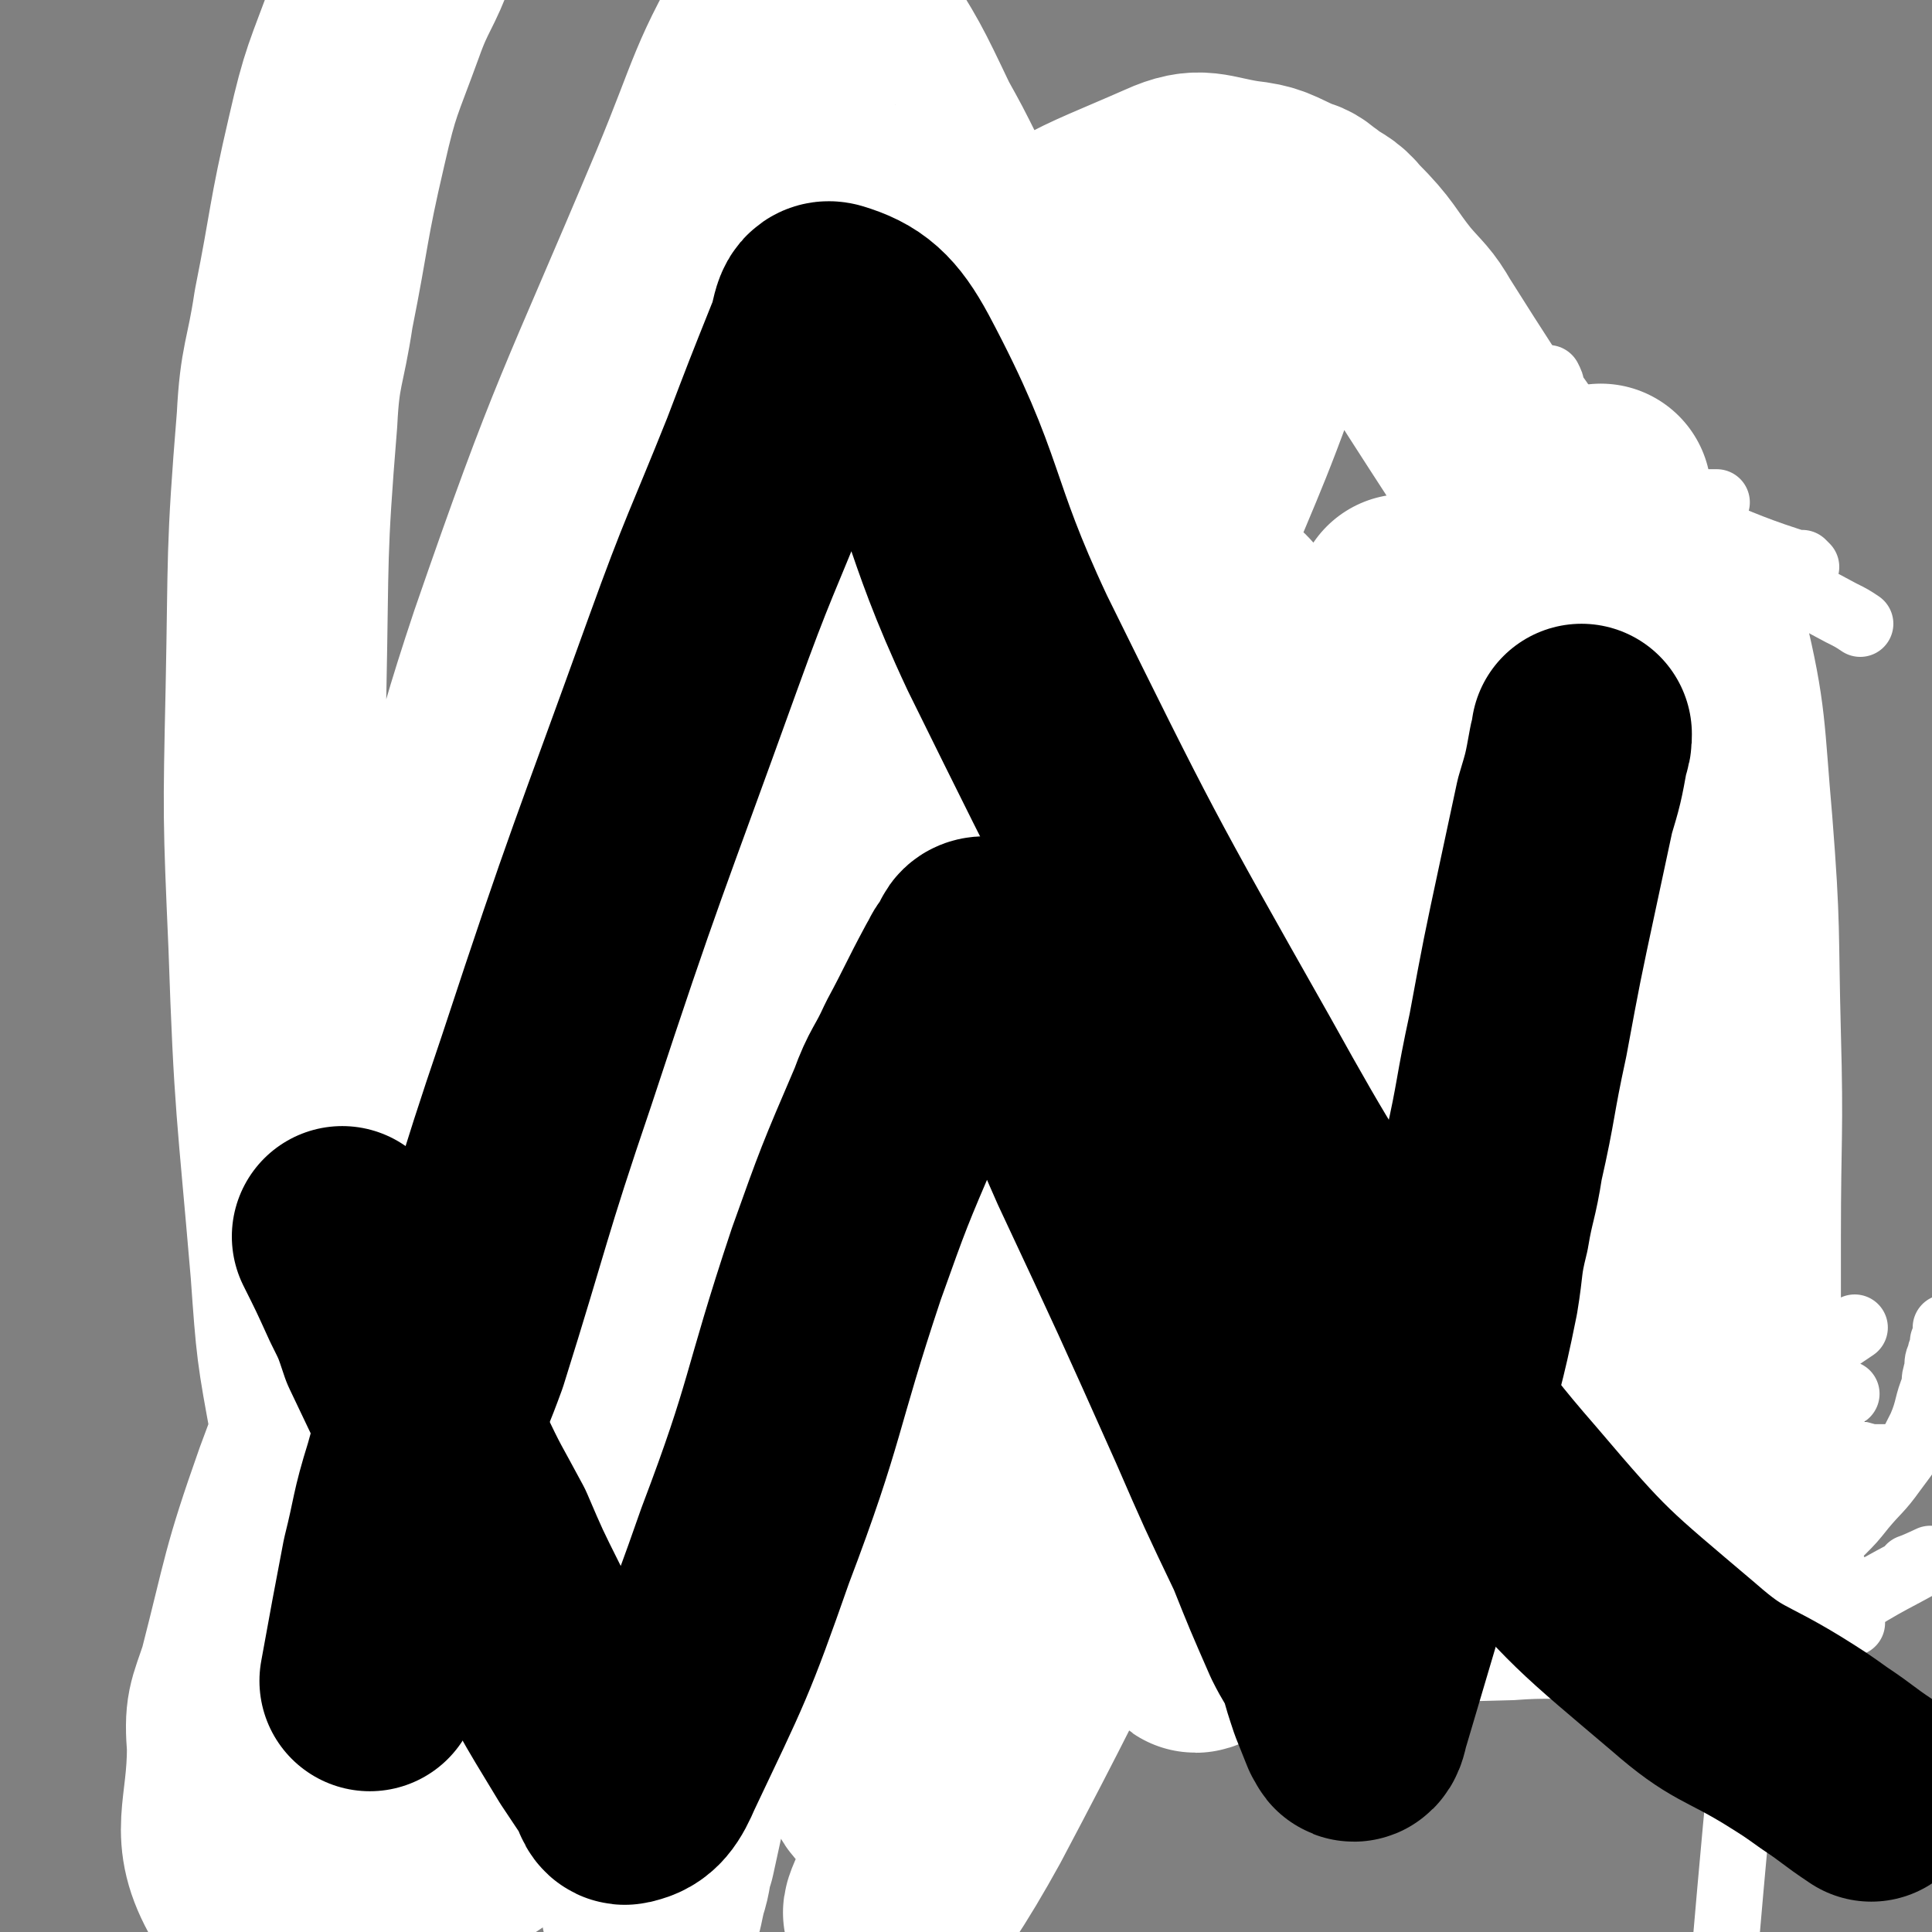 <svg viewBox='0 0 700 700' version='1.1' xmlns='http://www.w3.org/2000/svg' xmlns:xlink='http://www.w3.org/1999/xlink'><rect x="0" y="0" width="700" height="700" fill="#808080" stroke="none"/><g fill='none' stroke='#000000' stroke-width='24' stroke-linecap='round' stroke-linejoin='round'><path d='M81,263c0,0 0,0 0,0 0,0 0,0 0,0 0,0 0,0 0,0 0,0 0,0 0,0 0,0 0,0 0,0 0,0 0,0 0,0 0,0 0,0 0,0 0,0 0,0 0,0 0,0 0,0 0,0 0,0 0,0 0,0 0,0 0,0 0,0 0,0 0,0 0,0 0,0 0,0 0,0 0,0 0,0 0,0 0,0 0,0 0,0 0,0 0,0 0,0 4,7 4,7 8,15 0,0 0,1 0,1 1,3 1,3 2,5 4,6 4,6 8,12 2,3 2,3 3,5 3,4 3,4 5,8 3,6 4,6 7,12 5,7 5,7 9,14 7,12 7,12 14,24 5,9 5,9 10,19 10,17 10,17 20,33 7,11 7,11 14,22 10,16 10,16 21,32 7,10 7,10 14,20 9,12 9,12 17,24 3,5 4,5 7,10 4,7 4,7 8,15 3,3 3,3 5,7 2,5 2,6 4,11 2,4 2,4 4,8 2,3 2,3 4,6 1,2 1,2 2,5 0,1 0,1 1,2 0,0 0,0 0,0 0,-1 0,-1 0,-1 0,-2 0,-2 0,-4 0,-1 0,-1 0,-2 0,-2 0,-2 0,-3 0,-3 -1,-3 0,-5 0,-2 0,-2 1,-5 1,-8 1,-8 2,-16 2,-9 2,-9 5,-19 4,-16 4,-16 8,-32 4,-15 4,-15 8,-30 3,-8 3,-8 6,-16 3,-10 3,-10 6,-19 2,-8 3,-8 5,-15 2,-5 1,-5 3,-10 1,-7 2,-7 4,-13 2,-5 2,-4 3,-9 2,-6 2,-6 4,-12 1,-4 1,-4 2,-8 1,-5 1,-5 3,-10 1,-2 0,-2 1,-4 1,-1 1,-1 2,-1 0,0 1,0 1,1 3,3 3,3 6,7 3,5 3,5 5,10 5,9 5,9 9,18 3,7 3,7 6,15 5,12 4,12 8,24 4,12 4,13 8,25 2,8 2,8 5,16 5,14 4,15 10,29 3,11 4,10 8,21 5,14 5,14 10,27 2,8 2,8 5,16 4,9 4,9 8,18 3,6 2,6 5,11 0,2 0,2 1,4 1,1 1,1 1,2 1,0 1,0 1,1 1,0 1,0 1,-1 1,-2 0,-2 0,-5 1,-2 1,-2 1,-4 1,-5 1,-5 1,-9 1,-5 0,-5 1,-9 2,-9 3,-9 5,-17 2,-7 2,-7 5,-13 4,-11 4,-11 8,-22 3,-9 4,-9 7,-17 5,-13 4,-13 9,-27 6,-16 6,-16 13,-33 4,-12 4,-12 9,-25 8,-17 8,-17 16,-34 6,-12 6,-11 12,-22 7,-16 7,-16 14,-31 5,-9 4,-10 8,-19 5,-13 5,-13 10,-25 4,-13 4,-13 8,-25 3,-7 3,-7 5,-14 2,-10 3,-10 5,-20 2,-8 2,-8 4,-16 1,-4 1,-4 2,-9 1,-4 1,-4 2,-8 0,-1 0,-1 0,-2 '/><path d='M144,609c0,0 0,0 0,0 0,0 0,0 0,0 0,0 0,0 0,0 0,0 0,0 0,0 0,0 0,0 0,0 0,0 0,0 0,0 0,0 0,0 0,0 0,0 0,0 0,0 0,0 0,0 0,0 0,0 0,0 0,0 0,0 0,0 0,0 0,0 0,0 0,0 0,0 0,0 0,0 0,0 0,0 0,0 0,0 0,0 0,0 0,0 0,0 0,0 0,-3 0,-3 0,-6 0,-2 0,-2 0,-4 0,-4 -1,-4 0,-7 1,-12 0,-12 2,-23 3,-17 4,-17 8,-34 2,-10 1,-10 4,-21 4,-17 4,-17 10,-33 5,-13 6,-12 11,-25 8,-19 8,-19 14,-38 5,-12 5,-12 9,-24 7,-21 7,-21 13,-42 7,-24 6,-25 13,-49 5,-19 4,-19 10,-38 8,-32 8,-32 17,-63 7,-25 7,-25 14,-50 4,-14 4,-14 7,-28 4,-18 4,-18 7,-37 2,-14 2,-14 4,-28 1,-6 1,-6 2,-13 2,-7 1,-7 3,-15 2,-5 2,-5 3,-11 1,-3 1,-3 3,-5 1,-2 2,-3 4,-3 3,0 3,1 7,1 2,1 2,0 4,2 3,2 3,3 5,7 3,4 3,4 6,8 3,5 3,6 6,11 5,6 6,6 10,13 5,7 4,8 8,15 5,11 6,11 12,21 4,8 4,7 8,14 7,11 7,11 13,21 8,12 7,12 15,24 8,10 9,9 16,20 13,17 12,18 24,35 12,17 12,17 24,33 9,12 9,12 19,23 14,17 15,17 30,33 13,15 14,15 27,30 14,17 14,17 27,34 9,13 9,13 18,26 11,17 11,17 22,34 9,13 9,13 17,27 5,7 5,7 9,15 5,10 5,10 10,21 4,9 4,9 9,18 3,5 3,5 7,10 4,6 4,6 9,11 3,4 3,4 6,8 2,3 2,3 4,6 '/></g>
<g fill='none' stroke='#FFFFFF' stroke-width='24' stroke-linecap='round' stroke-linejoin='round'><path d='M558,166c0,0 0,0 0,0 0,0 0,0 0,0 0,0 0,0 0,0 0,0 0,0 0,0 0,0 0,0 0,0 0,0 0,0 0,0 5,1 6,1 9,3 1,0 -2,0 -1,0 5,3 6,3 12,6 5,2 5,2 10,5 4,2 4,2 7,3 3,2 4,2 7,3 6,2 6,2 12,4 20,8 21,9 40,15 1,1 0,0 -1,-1 '/><path d='M529,148c0,0 0,0 0,0 0,0 0,0 0,0 0,0 0,0 0,0 0,0 0,0 0,0 4,1 4,2 7,3 0,0 0,0 0,0 10,4 10,4 19,9 5,2 5,2 11,4 7,4 7,5 14,9 6,3 7,3 13,6 6,3 6,2 12,6 6,4 6,5 12,9 10,6 10,5 20,11 15,9 15,9 30,17 4,2 4,2 7,4 '/><path d='M561,137c0,0 0,0 0,0 0,0 0,0 0,0 0,0 0,0 0,0 0,0 0,0 0,0 0,0 0,0 0,0 0,0 0,0 0,0 0,0 0,0 0,0 0,0 0,0 0,0 0,0 0,0 0,0 0,0 0,0 0,0 0,0 0,0 0,0 1,2 1,2 1,3 0,1 0,1 0,1 5,7 5,7 10,15 0,0 0,0 0,0 1,2 0,3 2,5 4,4 5,3 10,7 1,1 1,0 2,1 3,2 3,2 5,4 3,2 3,3 7,5 4,2 4,2 8,3 4,1 4,1 7,1 5,0 5,0 9,0 '/><path d='M537,167c0,0 0,0 0,0 0,0 0,0 0,0 0,0 0,0 0,0 0,0 0,0 0,0 0,0 0,0 0,0 0,0 0,0 0,0 0,0 0,0 0,0 0,0 0,0 0,0 0,0 0,0 0,0 5,4 5,4 9,7 1,1 0,-1 1,0 3,1 3,1 6,3 1,1 1,1 3,2 4,2 4,2 9,5 3,1 3,1 6,3 4,2 4,1 8,3 3,1 2,2 5,3 3,2 3,1 5,2 5,2 5,2 9,5 5,2 5,2 10,4 4,2 4,3 8,5 3,1 3,1 7,3 3,1 3,1 6,2 1,1 1,1 3,1 1,1 1,0 3,1 '/><path d='M535,581c0,0 0,0 0,0 0,0 0,0 0,0 0,0 0,0 0,0 4,-5 3,-6 7,-10 5,-5 6,-3 12,-7 10,-7 10,-7 20,-14 21,-15 21,-16 42,-31 28,-20 28,-19 56,-38 '/><path d='M593,571c0,0 0,0 0,0 0,0 0,0 0,0 0,0 0,0 0,0 0,0 0,0 0,0 5,-6 4,-6 9,-12 0,0 1,0 1,0 5,-7 5,-7 10,-13 3,-4 3,-4 6,-7 4,-4 4,-4 8,-8 7,-9 6,-11 15,-18 9,-6 10,-5 21,-8 3,-1 3,0 6,0 '/><path d='M648,486c0,0 0,0 0,0 0,0 0,0 0,0 0,0 0,0 0,0 0,0 0,0 0,0 0,0 0,0 0,0 0,0 0,0 0,0 0,0 0,0 0,0 -4,9 -4,9 -7,19 -1,3 -1,3 -2,6 -2,12 -2,12 -4,24 -3,15 -3,15 -5,30 '/><path d='M633,614c0,0 0,0 0,0 0,0 0,0 0,0 0,0 0,0 0,0 0,0 0,0 0,0 0,0 0,0 0,0 0,0 0,0 0,0 '/><path d='M652,503c0,0 0,0 0,0 0,0 0,0 0,0 0,0 0,0 0,0 0,0 0,0 0,0 0,0 0,0 0,0 0,0 0,0 0,0 0,0 0,0 0,0 0,0 0,0 0,0 0,0 0,0 0,0 0,0 0,0 0,0 0,0 0,0 0,0 0,0 0,0 0,0 0,0 0,0 0,0 0,0 0,0 0,0 0,2 0,2 0,4 0,2 0,2 0,4 0,1 0,1 0,2 0,4 1,4 1,8 1,4 1,4 1,7 1,3 1,3 1,5 1,7 2,7 3,14 1,6 1,6 2,11 2,5 2,5 4,10 2,4 2,4 4,8 1,4 1,5 2,9 0,1 1,1 1,3 '/><path d='M628,614c0,0 0,0 0,0 0,0 0,0 0,0 0,0 0,0 0,0 0,0 0,0 0,0 9,-7 8,-7 17,-14 5,-4 6,-3 11,-6 7,-5 6,-6 12,-11 15,-10 21,-12 31,-18 2,-1 -4,2 -7,3 '/><path d='M645,576c0,0 0,0 0,0 0,0 0,0 0,0 0,0 0,0 0,0 0,0 0,0 0,0 0,0 0,0 0,0 5,-7 5,-7 11,-13 5,-5 6,-3 11,-8 4,-4 4,-4 8,-9 5,-6 6,-6 11,-13 6,-8 6,-8 10,-16 3,-7 2,-8 5,-15 0,-3 0,-3 1,-6 0,-3 0,-3 1,-5 0,-2 1,-2 1,-5 1,-2 1,-3 1,-5 '/><path d='M640,516c0,0 0,0 0,0 0,0 0,0 0,0 0,0 0,0 0,0 0,0 0,0 0,0 0,0 0,0 0,0 0,0 0,0 0,0 0,0 0,0 0,0 0,0 0,0 0,0 0,0 0,0 0,0 0,0 0,0 0,0 0,0 0,0 0,0 0,0 0,0 0,0 0,0 0,0 0,0 0,8 0,8 0,16 0,1 0,1 0,1 -1,5 0,5 -1,10 -2,9 -2,9 -4,19 -1,3 -1,3 -2,6 -1,5 -2,5 -3,11 -1,3 -1,3 -2,6 -2,4 -2,4 -4,9 -1,3 -1,3 -2,7 0,0 0,0 0,1 0,1 0,1 0,2 0,0 0,0 0,0 0,0 0,0 0,0 '/><path d='M634,618c0,0 0,0 0,0 -2,22 -3,22 -5,44 -2,22 -2,22 -4,45 0,3 0,3 0,7 '/><path d='M641,608c0,0 0,0 0,0 0,0 0,0 0,0 0,0 0,0 0,0 0,0 0,0 0,0 -10,-3 -10,-5 -21,-6 -10,-2 -10,0 -20,1 -13,0 -13,0 -26,0 -13,1 -13,0 -26,1 -33,1 -33,0 -66,2 -51,4 -51,2 -102,8 -49,6 -51,1 -97,16 -30,9 -28,16 -55,33 -17,11 -17,11 -33,22 -15,10 -15,10 -28,21 -7,6 -7,6 -13,12 -3,3 -2,4 -5,8 -1,2 -1,3 -2,5 '/><path d='M648,548c0,0 0,0 0,0 0,0 0,0 0,0 0,0 0,0 0,0 0,0 0,0 0,0 0,0 0,0 0,0 0,0 0,0 0,0 0,0 0,0 0,0 0,0 0,0 0,0 0,0 0,0 0,0 0,0 0,0 0,0 0,0 0,0 0,0 0,0 0,0 0,0 0,0 0,0 0,0 1,-3 1,-3 2,-5 0,-1 1,-1 1,-1 0,-1 0,-1 0,-2 5,-4 5,-3 10,-7 2,-2 2,-2 4,-4 2,-1 1,-2 3,-2 5,-1 5,0 10,1 3,0 3,0 5,0 1,0 1,0 2,0 '/></g>
<g fill='none' stroke='#FFFFFF' stroke-width='80' stroke-linecap='round' stroke-linejoin='round'><path d='M509,219c0,0 0,0 0,0 -17,30 -17,30 -34,61 -15,26 -15,26 -29,53 -17,33 -17,33 -34,67 -22,46 -23,45 -44,91 -22,49 -25,48 -42,99 -9,26 -15,39 -9,55 3,8 17,3 27,-7 25,-24 22,-29 42,-60 53,-80 53,-80 104,-161 15,-23 14,-24 28,-48 21,-37 21,-37 43,-73 2,-5 8,-13 5,-10 -23,31 -30,38 -57,78 -36,51 -38,50 -70,103 -37,62 -35,63 -69,127 -18,35 -17,35 -34,70 -6,15 -14,31 -12,29 4,-2 14,-17 25,-37 44,-83 41,-84 84,-167 30,-59 31,-58 62,-116 25,-46 25,-46 50,-92 6,-11 6,-12 12,-22 0,0 0,1 0,2 -30,73 -32,73 -61,146 -20,52 -20,52 -38,105 -14,41 -16,47 -25,82 -1,3 4,-1 6,-4 31,-62 31,-63 59,-126 22,-50 22,-50 41,-100 17,-45 18,-45 31,-91 6,-21 4,-21 7,-43 1,-7 1,-7 2,-14 1,-14 1,-14 1,-28 0,-4 0,-5 0,-9 0,0 0,1 0,1 -2,49 -2,49 -4,98 -1,20 -2,20 -2,39 -2,40 -1,40 -2,80 0,20 -1,20 0,40 1,16 1,16 3,31 5,36 4,37 10,73 2,11 3,11 7,22 2,5 2,5 4,11 1,1 1,2 1,2 1,-13 0,-15 0,-29 -1,-38 -1,-38 -2,-76 -1,-42 0,-42 -1,-83 0,-13 0,-13 0,-26 0,-25 0,-25 1,-51 0,-10 0,-10 1,-21 2,-16 2,-16 5,-32 2,-12 1,-15 6,-25 2,-3 7,-4 8,-1 7,29 6,33 9,67 3,38 2,38 3,76 1,36 0,36 0,73 0,17 0,17 0,33 0,35 0,35 0,69 0,14 0,14 0,27 0,4 0,4 0,7 0,1 1,1 1,2 1,1 1,2 1,2 1,-5 2,-6 2,-11 0,-10 -1,-10 -2,-20 -1,-11 -1,-11 -1,-22 -2,-24 -1,-24 -3,-49 -3,-44 -1,-44 -6,-88 -1,-18 -2,-18 -6,-36 -9,-39 -9,-39 -20,-77 -6,-19 -6,-19 -13,-38 -7,-19 -5,-20 -14,-38 -24,-44 -26,-44 -53,-87 -4,-7 -5,-7 -11,-14 -8,-10 -7,-11 -17,-21 -4,-5 -5,-4 -10,-8 -3,-2 -3,-3 -7,-4 -9,-4 -9,-5 -18,-6 -13,-2 -15,-5 -26,0 -34,15 -38,14 -65,41 -45,44 -42,48 -79,100 -40,58 -40,58 -75,120 -31,55 -31,55 -57,112 -21,47 -20,48 -38,96 -12,34 -11,35 -20,70 -4,12 -5,12 -4,25 0,25 -7,31 4,50 9,14 23,26 35,16 36,-26 42,-39 62,-87 36,-86 28,-90 52,-181 17,-67 16,-67 31,-134 12,-54 12,-54 23,-109 7,-35 7,-35 14,-69 1,-9 2,-9 3,-18 2,-11 6,-30 3,-23 -11,25 -16,43 -32,86 -43,117 -46,116 -85,235 -21,64 -21,65 -35,131 -13,61 -11,62 -19,124 -2,17 -3,17 -1,33 0,6 2,13 5,10 8,-6 9,-13 17,-27 22,-42 22,-42 42,-86 37,-80 35,-81 71,-162 23,-54 24,-53 49,-106 20,-45 20,-45 42,-90 8,-17 9,-17 18,-34 14,-26 14,-26 28,-52 7,-12 7,-12 15,-24 3,-5 3,-6 7,-10 0,-1 2,0 1,0 -25,66 -27,66 -53,133 -35,90 -36,89 -69,180 -22,59 -23,59 -41,120 -13,42 -11,43 -21,85 -6,24 -6,24 -11,47 -2,6 -1,6 -3,12 -1,4 -2,10 -2,8 0,-5 0,-11 3,-22 17,-58 17,-59 37,-116 31,-89 32,-88 65,-176 19,-50 17,-51 38,-100 17,-38 18,-38 37,-74 10,-21 11,-21 21,-41 3,-6 3,-6 6,-11 2,-4 2,-5 4,-8 2,-3 5,-7 4,-5 -12,33 -16,38 -30,76 -25,68 -26,68 -48,138 -14,42 -15,42 -24,86 -10,44 -9,44 -15,88 -5,39 -4,40 -7,79 -1,11 -1,11 -1,22 -1,3 0,4 0,6 -1,0 -2,-1 -1,-2 4,-42 3,-43 10,-85 11,-69 12,-69 27,-137 9,-41 7,-41 19,-81 10,-32 12,-32 27,-63 4,-10 4,-10 11,-19 9,-14 12,-26 21,-26 8,0 10,12 13,26 6,26 3,27 4,55 0,11 1,13 -3,23 -3,7 -7,13 -11,10 -11,-6 -13,-13 -19,-29 -15,-38 -11,-39 -23,-78 -14,-43 -14,-43 -29,-86 -10,-26 -11,-26 -22,-52 -5,-11 -5,-11 -10,-22 -5,-10 -5,-10 -10,-19 -10,-21 -10,-21 -22,-40 -4,-8 -3,-13 -10,-15 -5,-2 -9,0 -13,7 -19,32 -17,34 -32,70 -34,81 -36,80 -65,164 -18,54 -15,55 -29,111 -11,43 -10,43 -20,87 -6,27 -6,27 -12,55 -1,6 -1,6 -3,13 -2,11 -2,16 -5,21 -1,2 -2,-3 -3,-6 -5,-27 -5,-27 -7,-55 -5,-59 -6,-59 -8,-118 -2,-46 -2,-46 -1,-92 1,-49 0,-49 4,-98 1,-20 3,-20 6,-40 6,-30 5,-31 12,-61 5,-22 6,-22 14,-44 5,-14 7,-14 12,-28 6,-18 5,-19 10,-37 '/></g>
<g fill='none' stroke='#000000' stroke-width='80' stroke-linecap='round' stroke-linejoin='round'><path d='M124,448c0,0 0,0 0,0 0,0 0,0 0,0 5,10 5,10 10,21 4,8 4,8 7,17 10,21 10,21 20,42 7,15 7,14 15,29 6,14 6,14 13,28 12,24 12,24 26,47 4,6 4,6 8,12 2,3 2,7 4,6 5,-1 7,-4 10,-11 18,-38 19,-39 33,-79 19,-50 16,-51 33,-102 10,-28 10,-28 22,-56 4,-11 5,-10 10,-21 7,-13 7,-14 14,-27 2,-3 1,-3 4,-6 2,-3 1,-5 4,-5 4,0 6,1 9,5 18,34 16,36 32,72 22,47 22,47 43,94 10,23 10,23 21,46 6,15 6,15 13,31 3,6 3,5 6,11 2,7 2,7 4,13 2,5 2,5 4,10 1,1 1,3 2,2 1,-1 1,-3 2,-6 8,-27 8,-27 16,-54 6,-24 6,-24 11,-48 6,-25 7,-25 12,-50 2,-12 1,-12 4,-24 2,-12 3,-12 5,-25 5,-22 4,-22 9,-45 5,-27 5,-27 11,-55 3,-14 3,-14 6,-28 3,-10 3,-10 5,-21 1,-3 1,-3 1,-5 '/><path d='M134,609c0,0 0,0 0,0 0,0 0,0 0,0 0,0 0,0 0,0 0,0 0,0 0,0 4,-22 4,-22 8,-43 4,-16 3,-16 8,-32 6,-22 8,-22 16,-44 16,-51 15,-52 32,-102 25,-76 26,-76 53,-151 13,-36 14,-36 28,-71 8,-21 8,-21 16,-41 3,-6 2,-13 6,-12 10,3 15,7 22,20 25,47 19,51 42,100 39,79 39,79 82,155 25,45 26,45 54,88 22,34 20,36 47,67 28,33 29,33 62,61 16,14 18,12 36,23 8,5 8,5 15,10 9,6 8,6 17,12 '/></g>
</svg>